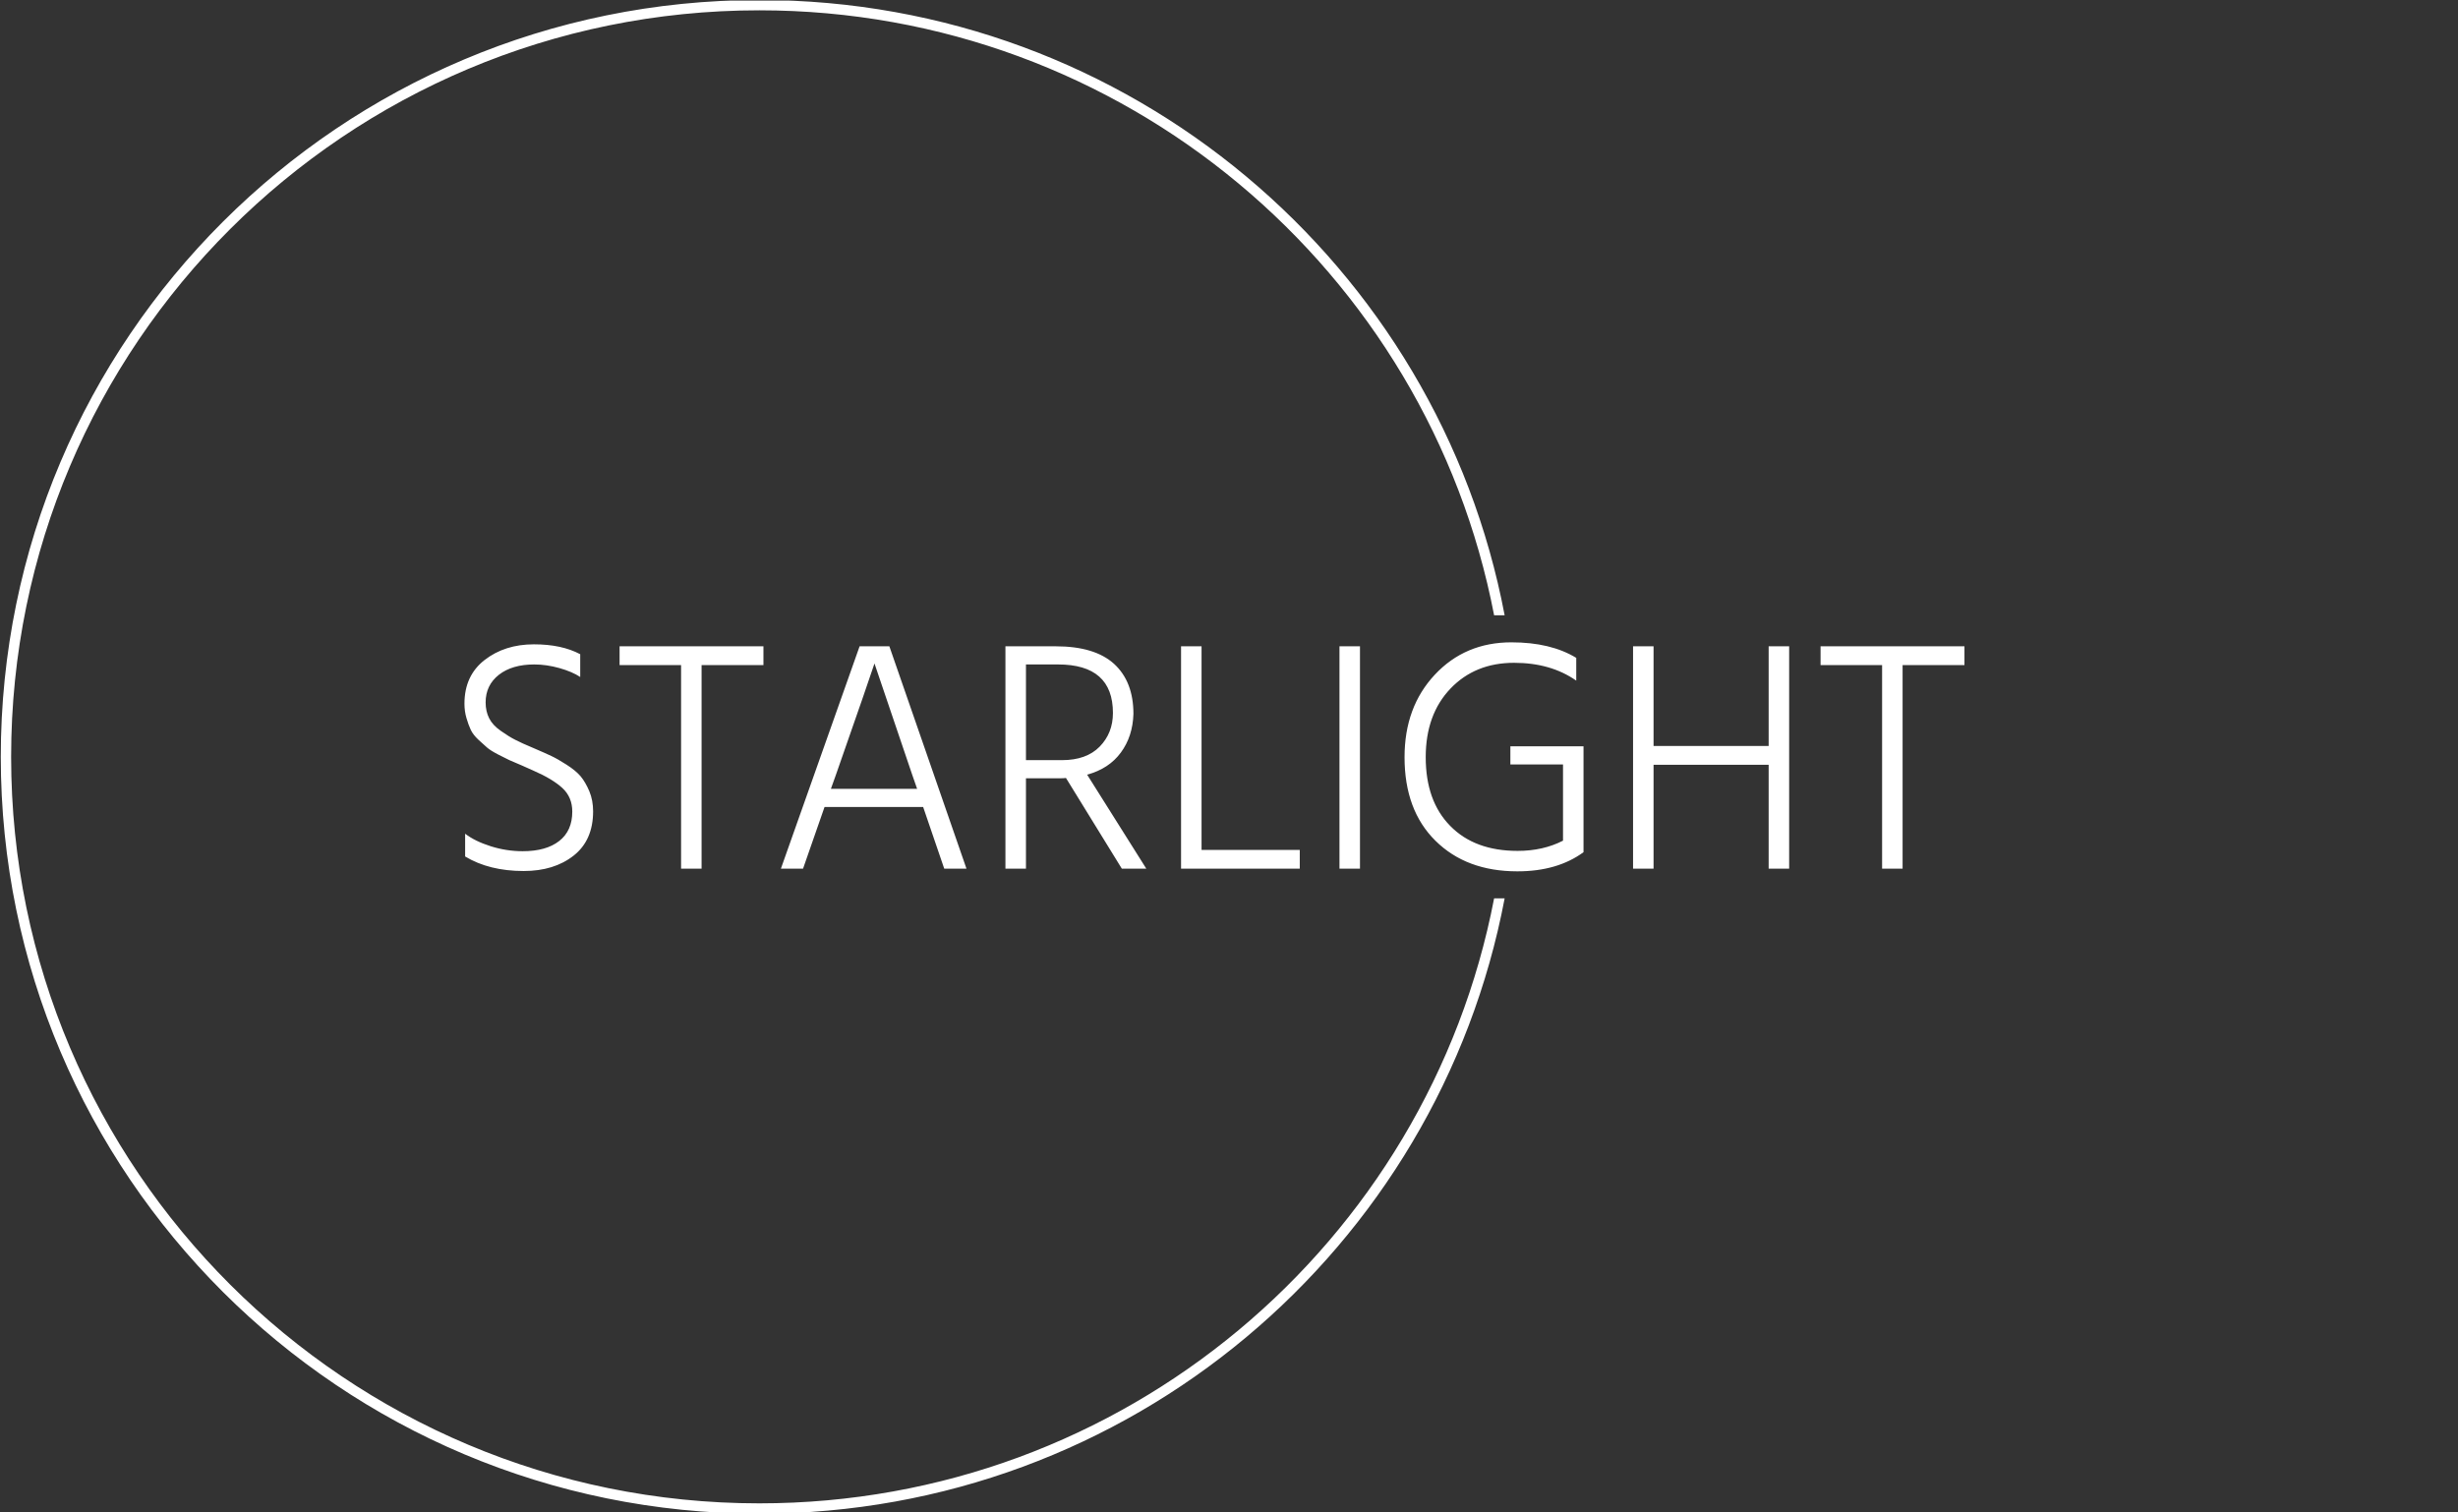 <?xml version="1.0" encoding="UTF-8"?> <svg xmlns="http://www.w3.org/2000/svg" width="91" height="56" viewBox="0 0 91 56" fill="none"><rect x="0" y="0" width="91" height="56" fill="#333333" stroke="none"/><g clip-path="url(#clip0_71_65)"><g clip-path="url(#clip1_71_65)"><g clip-path="url(#clip2_71_65)"><g clip-path="url(#clip3_71_65)"><g clip-path="url(#clip4_71_65)"><g clip-path="url(#clip5_71_65)"><g clip-path="url(#clip6_71_65)"><g clip-path="url(#clip7_71_65)"><g clip-path="url(#clip8_71_65)"><g clip-path="url(#clip9_71_65)"><g clip-path="url(#clip10_71_65)"><path d="M21.958 30.039C21.958 30.755 21.717 31.303 21.236 31.681C20.754 32.06 20.138 32.25 19.387 32.25C18.538 32.25 17.816 32.071 17.22 31.712V30.869C17.465 31.057 17.781 31.211 18.17 31.334C18.557 31.456 18.95 31.517 19.35 31.517C19.93 31.517 20.381 31.391 20.704 31.138C21.026 30.886 21.187 30.523 21.187 30.051C21.187 29.692 21.064 29.401 20.819 29.176C20.575 28.953 20.22 28.739 19.754 28.536C19.689 28.503 19.546 28.44 19.326 28.345C19.105 28.252 18.95 28.186 18.86 28.145C18.771 28.104 18.632 28.035 18.444 27.937C18.256 27.84 18.12 27.754 18.035 27.681C17.949 27.607 17.84 27.51 17.709 27.387C17.579 27.265 17.485 27.143 17.428 27.021C17.371 26.899 17.318 26.754 17.269 26.586C17.22 26.42 17.195 26.243 17.195 26.056C17.195 25.363 17.444 24.823 17.942 24.436C18.44 24.05 19.048 23.857 19.767 23.857C20.452 23.857 21.023 23.979 21.481 24.223V25.066C21.285 24.936 21.028 24.826 20.709 24.736C20.391 24.647 20.081 24.602 19.779 24.602C19.232 24.602 18.795 24.73 18.469 24.985C18.142 25.243 17.979 25.583 17.979 26.007C17.979 26.227 18.022 26.422 18.109 26.593C18.194 26.764 18.338 26.921 18.542 27.062C18.746 27.206 18.924 27.316 19.076 27.392C19.226 27.471 19.456 27.575 19.767 27.705C20.052 27.827 20.268 27.923 20.415 27.993C20.562 28.062 20.75 28.169 20.979 28.316C21.207 28.462 21.381 28.607 21.5 28.748C21.618 28.892 21.724 29.075 21.819 29.298C21.912 29.523 21.958 29.77 21.958 30.039ZM28.264 23.93V24.626H25.974V32.164H25.215V24.626H22.938V23.93H28.264ZM30.945 28.695L30.761 29.208H33.954L33.771 28.683L32.375 24.565C32.27 24.891 31.794 26.267 30.945 28.695ZM30.526 29.88L29.73 32.164H28.91L31.824 23.93H32.926L35.781 32.164H34.958L34.177 29.88H30.526ZM39.17 24.602H37.983V28.145H39.317C39.921 28.145 40.386 27.978 40.713 27.644C41.039 27.31 41.203 26.895 41.203 26.398C41.203 25.201 40.525 24.602 39.17 24.602ZM39.231 28.817H37.983V32.164H37.223V23.93H39.084C40.048 23.93 40.768 24.147 41.247 24.582C41.723 25.019 41.962 25.636 41.962 26.434C41.945 26.988 41.79 27.465 41.496 27.864C41.203 28.263 40.786 28.536 40.248 28.683L42.439 32.164H41.533L39.464 28.805C39.415 28.813 39.337 28.817 39.231 28.817ZM48.12 31.468V32.164H43.725V23.93H44.484V31.468H48.12ZM50.349 23.93V32.164H49.59V23.93H50.349ZM58.625 27.632V31.553C57.979 32.026 57.163 32.262 56.176 32.262C54.918 32.262 53.907 31.885 53.145 31.131C52.381 30.378 51.999 29.346 51.999 28.035C51.999 26.797 52.373 25.779 53.12 24.981C53.868 24.182 54.813 23.783 55.956 23.783C56.926 23.783 57.726 23.975 58.356 24.358V25.201C57.726 24.761 56.959 24.541 56.054 24.541C55.091 24.541 54.305 24.86 53.696 25.499C53.087 26.139 52.783 26.984 52.783 28.035C52.783 29.118 53.085 29.967 53.691 30.581C54.294 31.197 55.125 31.505 56.186 31.505C56.816 31.505 57.376 31.378 57.866 31.126V28.304H55.917V27.632H58.625ZM66.238 23.93V32.164H65.479V28.316H61.218V32.164H60.459V23.93H61.218V27.62H65.479V23.93H66.238ZM72.728 23.93V24.626H70.438V32.164H69.679V24.626H67.401V23.93H72.728Z" fill="white"></path></g></g></g></g></g></g></g><path d="M0.029 28.023C0.029 12.546 12.603 0 28.112 0C41.827 0 53.246 9.81 55.705 22.782H55.315C52.861 10.023 41.615 0.382 28.112 0.382C12.814 0.382 0.412 12.757 0.412 28.023C0.412 43.288 12.814 55.663 28.112 55.663C41.615 55.663 52.861 46.023 55.315 33.263H55.705C53.246 46.235 41.827 56.045 28.112 56.045C12.603 56.045 0.029 43.499 0.029 28.023Z" fill="white"></path></g></g></g></g><defs><clipPath id="clip0_71_65"><rect width="90.033" height="56" fill="white"></rect></clipPath><clipPath id="clip1_71_65"><rect width="90.033" height="56" fill="white" transform="translate(-0.057 0.023)"></rect></clipPath><clipPath id="clip2_71_65"><rect width="89.866" height="56.045" fill="white" transform="translate(0.029)"></rect></clipPath><clipPath id="clip3_71_65"><rect width="89.866" height="56.045" fill="white" transform="translate(0.029)"></rect></clipPath><clipPath id="clip4_71_65"><rect width="55.537" height="8.479" fill="white" transform="translate(17.195 23.783)"></rect></clipPath><clipPath id="clip5_71_65"><rect width="55.537" height="8.479" fill="white" transform="translate(17.195 23.783)"></rect></clipPath><clipPath id="clip6_71_65"><rect width="55.537" height="8.479" fill="white" transform="translate(17.195 23.783)"></rect></clipPath><clipPath id="clip7_71_65"><rect width="55.537" height="8.479" fill="white" transform="translate(17.195 23.783)"></rect></clipPath><clipPath id="clip8_71_65"><rect width="55.537" height="8.479" fill="white" transform="translate(17.195 23.783)"></rect></clipPath><clipPath id="clip9_71_65"><rect width="55.537" height="8.479" fill="white" transform="translate(17.195 23.783)"></rect></clipPath><clipPath id="clip10_71_65"><rect width="55.537" height="8.479" fill="white" transform="translate(17.195 23.783)"></rect></clipPath></defs></svg> 